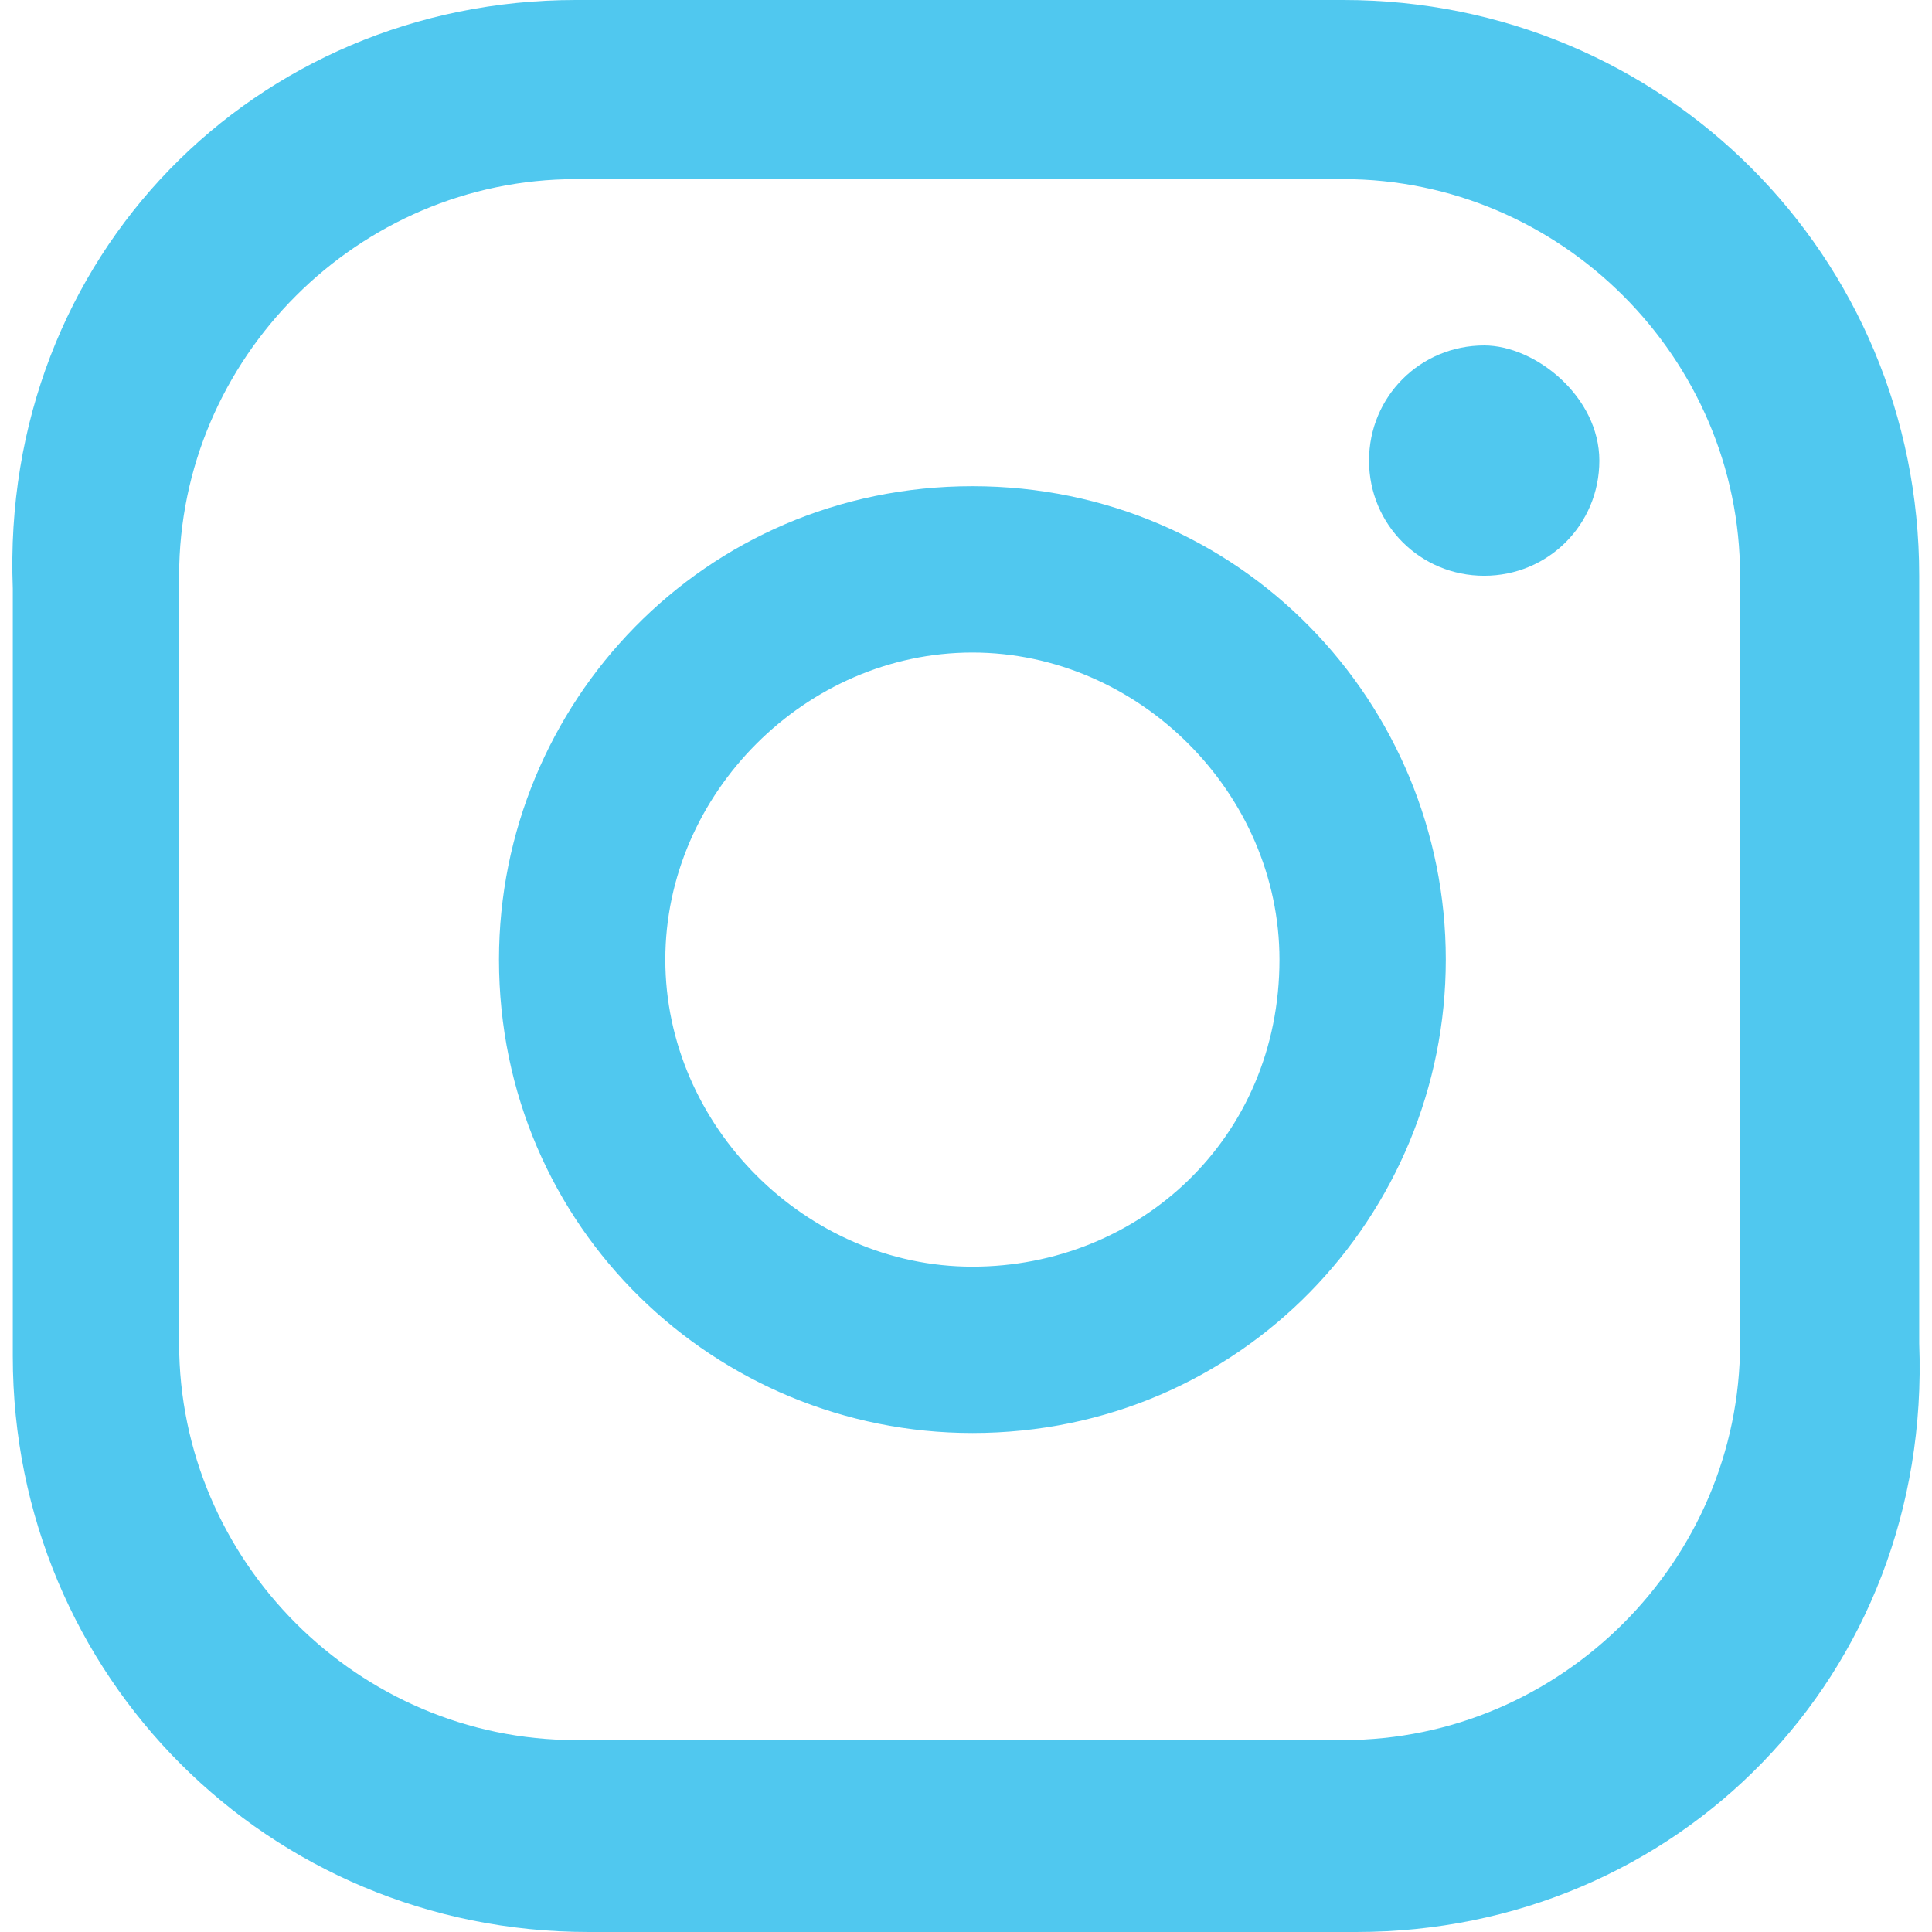 <?xml version="1.0" encoding="utf-8"?>
<!-- Generator: Adobe Illustrator 19.0.0, SVG Export Plug-In . SVG Version: 6.00 Build 0)  -->
<svg version="1.1" id="Capa_1" xmlns="http://www.w3.org/2000/svg" xmlns:xlink="http://www.w3.org/1999/xlink" x="0px" y="0px"
	 viewBox="0 0 15.1 15.1" style="enable-background:new 0 0 15.1 15.1;" xml:space="preserve">
<style type="text/css">
	.st0{fill:#50c8ef;}
</style>
<g id="XMLID_138_">
	<path id="XMLID_2342_" class="st0" d="M11.6,2.7c-0.5,0-0.9,0.4-0.9,0.9s0.4,0.9,0.9,0.9c0.5,0,0.9-0.4,0.9-0.9S12,2.7,11.6,2.7"/>
	<path id="XMLID_2333_" class="st0" d="M7.6,3.8c-2.1,0-3.7,1.7-3.7,3.7c0,2.1,1.7,3.7,3.7,3.7c2.1,0,3.7-1.7,3.7-3.7
		C11.3,5.5,9.7,3.8,7.6,3.8 M7.6,9.9c-1.3,0-2.4-1.1-2.4-2.4c0-1.3,1.1-2.4,2.4-2.4c1.3,0,2.4,1.1,2.4,2.4C10,8.9,8.9,9.9,7.6,9.9"
		/>
	<path id="XMLID_2324_" class="st0" d="M10.6,15.1h-6c-2.5,0-4.5-2-4.5-4.5v-6C0,2,2,0,4.5,0h6c2.5,0,4.5,2,4.5,4.5v6
		C15.1,13.1,13.1,15.1,10.6,15.1 M4.5,1.4c-1.7,0-3.1,1.4-3.1,3.1v6c0,1.7,1.4,3.1,3.1,3.1h6c1.7,0,3.1-1.4,3.1-3.1v-6
		c0-1.7-1.4-3.1-3.1-3.1H4.5z"/>
</g>
</svg>
